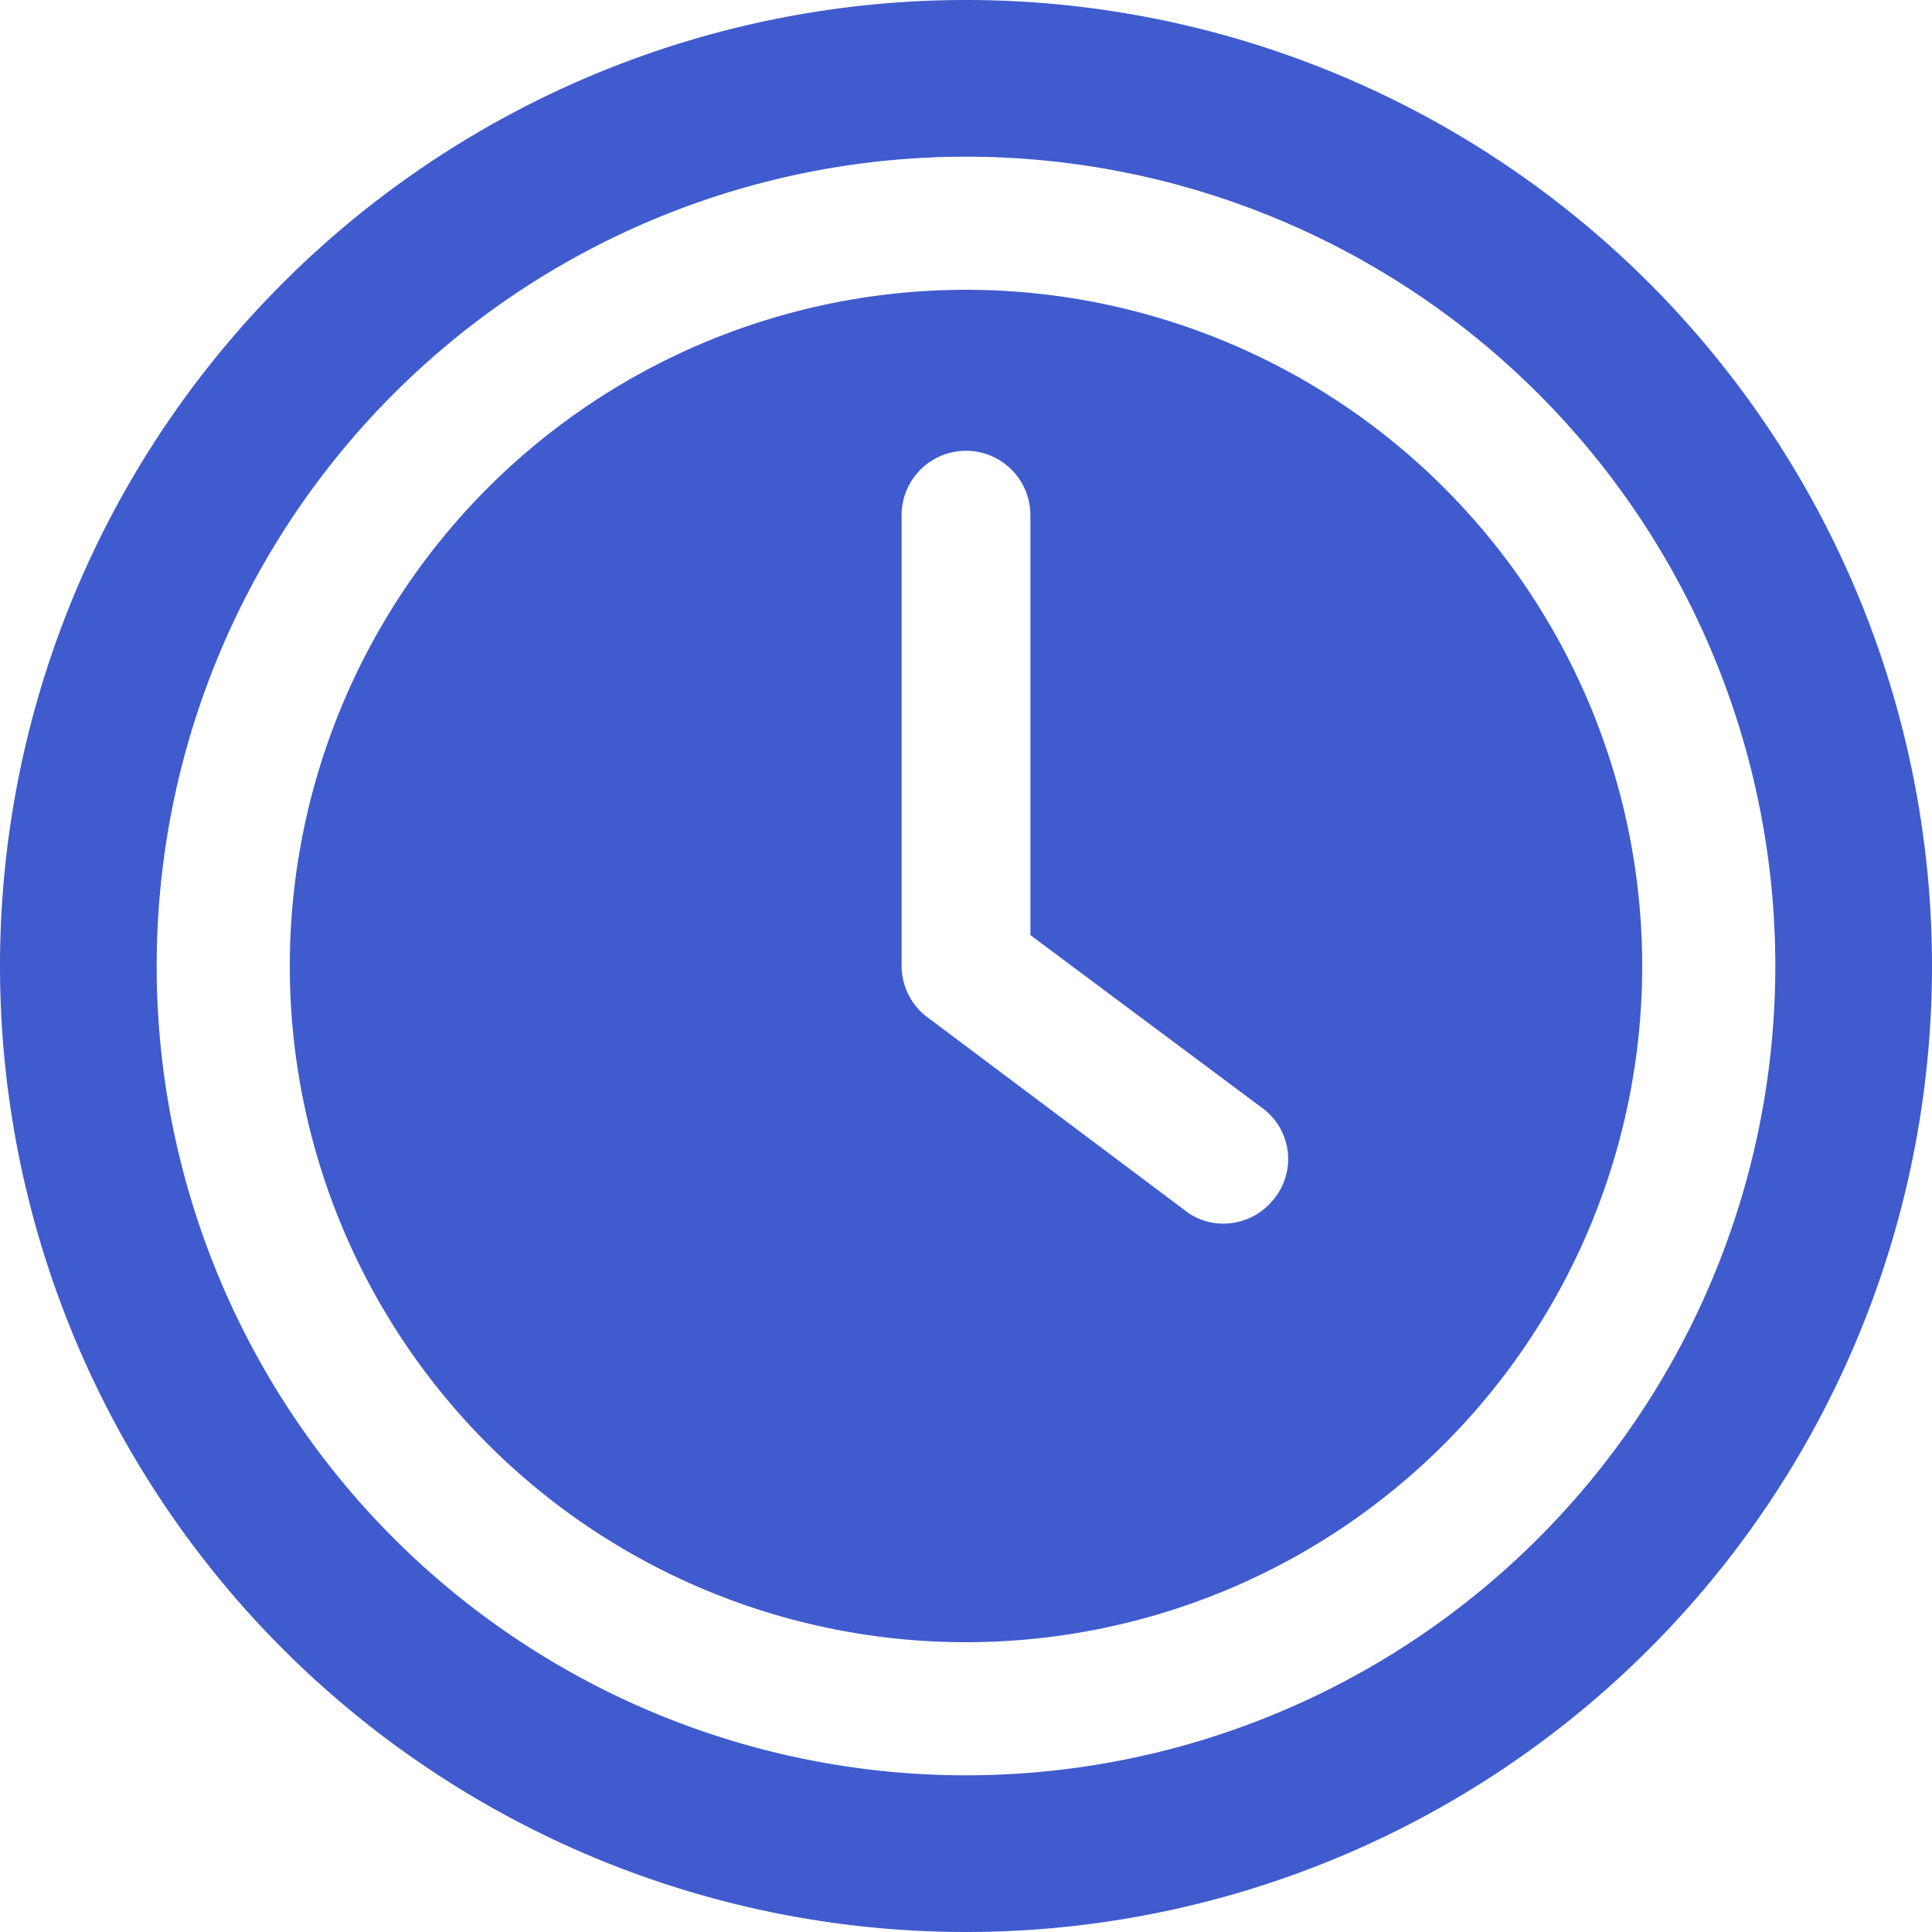 <svg xmlns="http://www.w3.org/2000/svg" width="30" height="30" viewBox="0 0 30 30">
  <g id="Layer_2" data-name="Layer 2" transform="translate(-1 -1)">
    <path id="Path_1787" data-name="Path 1787" d="M16,5.5A10.5,10.5,0,1,0,26.5,16,10.5,10.5,0,0,0,16,5.5Zm4.78,14.12A1,1,0,0,1,20,20a.962.962,0,0,1-.62-.22l-4-3A1,1,0,0,1,15,16V9a1,1,0,1,1,2,0v6.52l3.62,2.7a.982.982,0,0,1,.16,1.4Z" fill="#405bce"/>
    <path id="Path_1788" data-name="Path 1788" d="M16,1A15,15,0,1,0,31,16,15,15,0,0,0,16,1Zm0,27.567A12.567,12.567,0,1,1,28.567,16,12.567,12.567,0,0,1,16,28.567Z" fill="#405bce"/>
  </g>
</svg>
